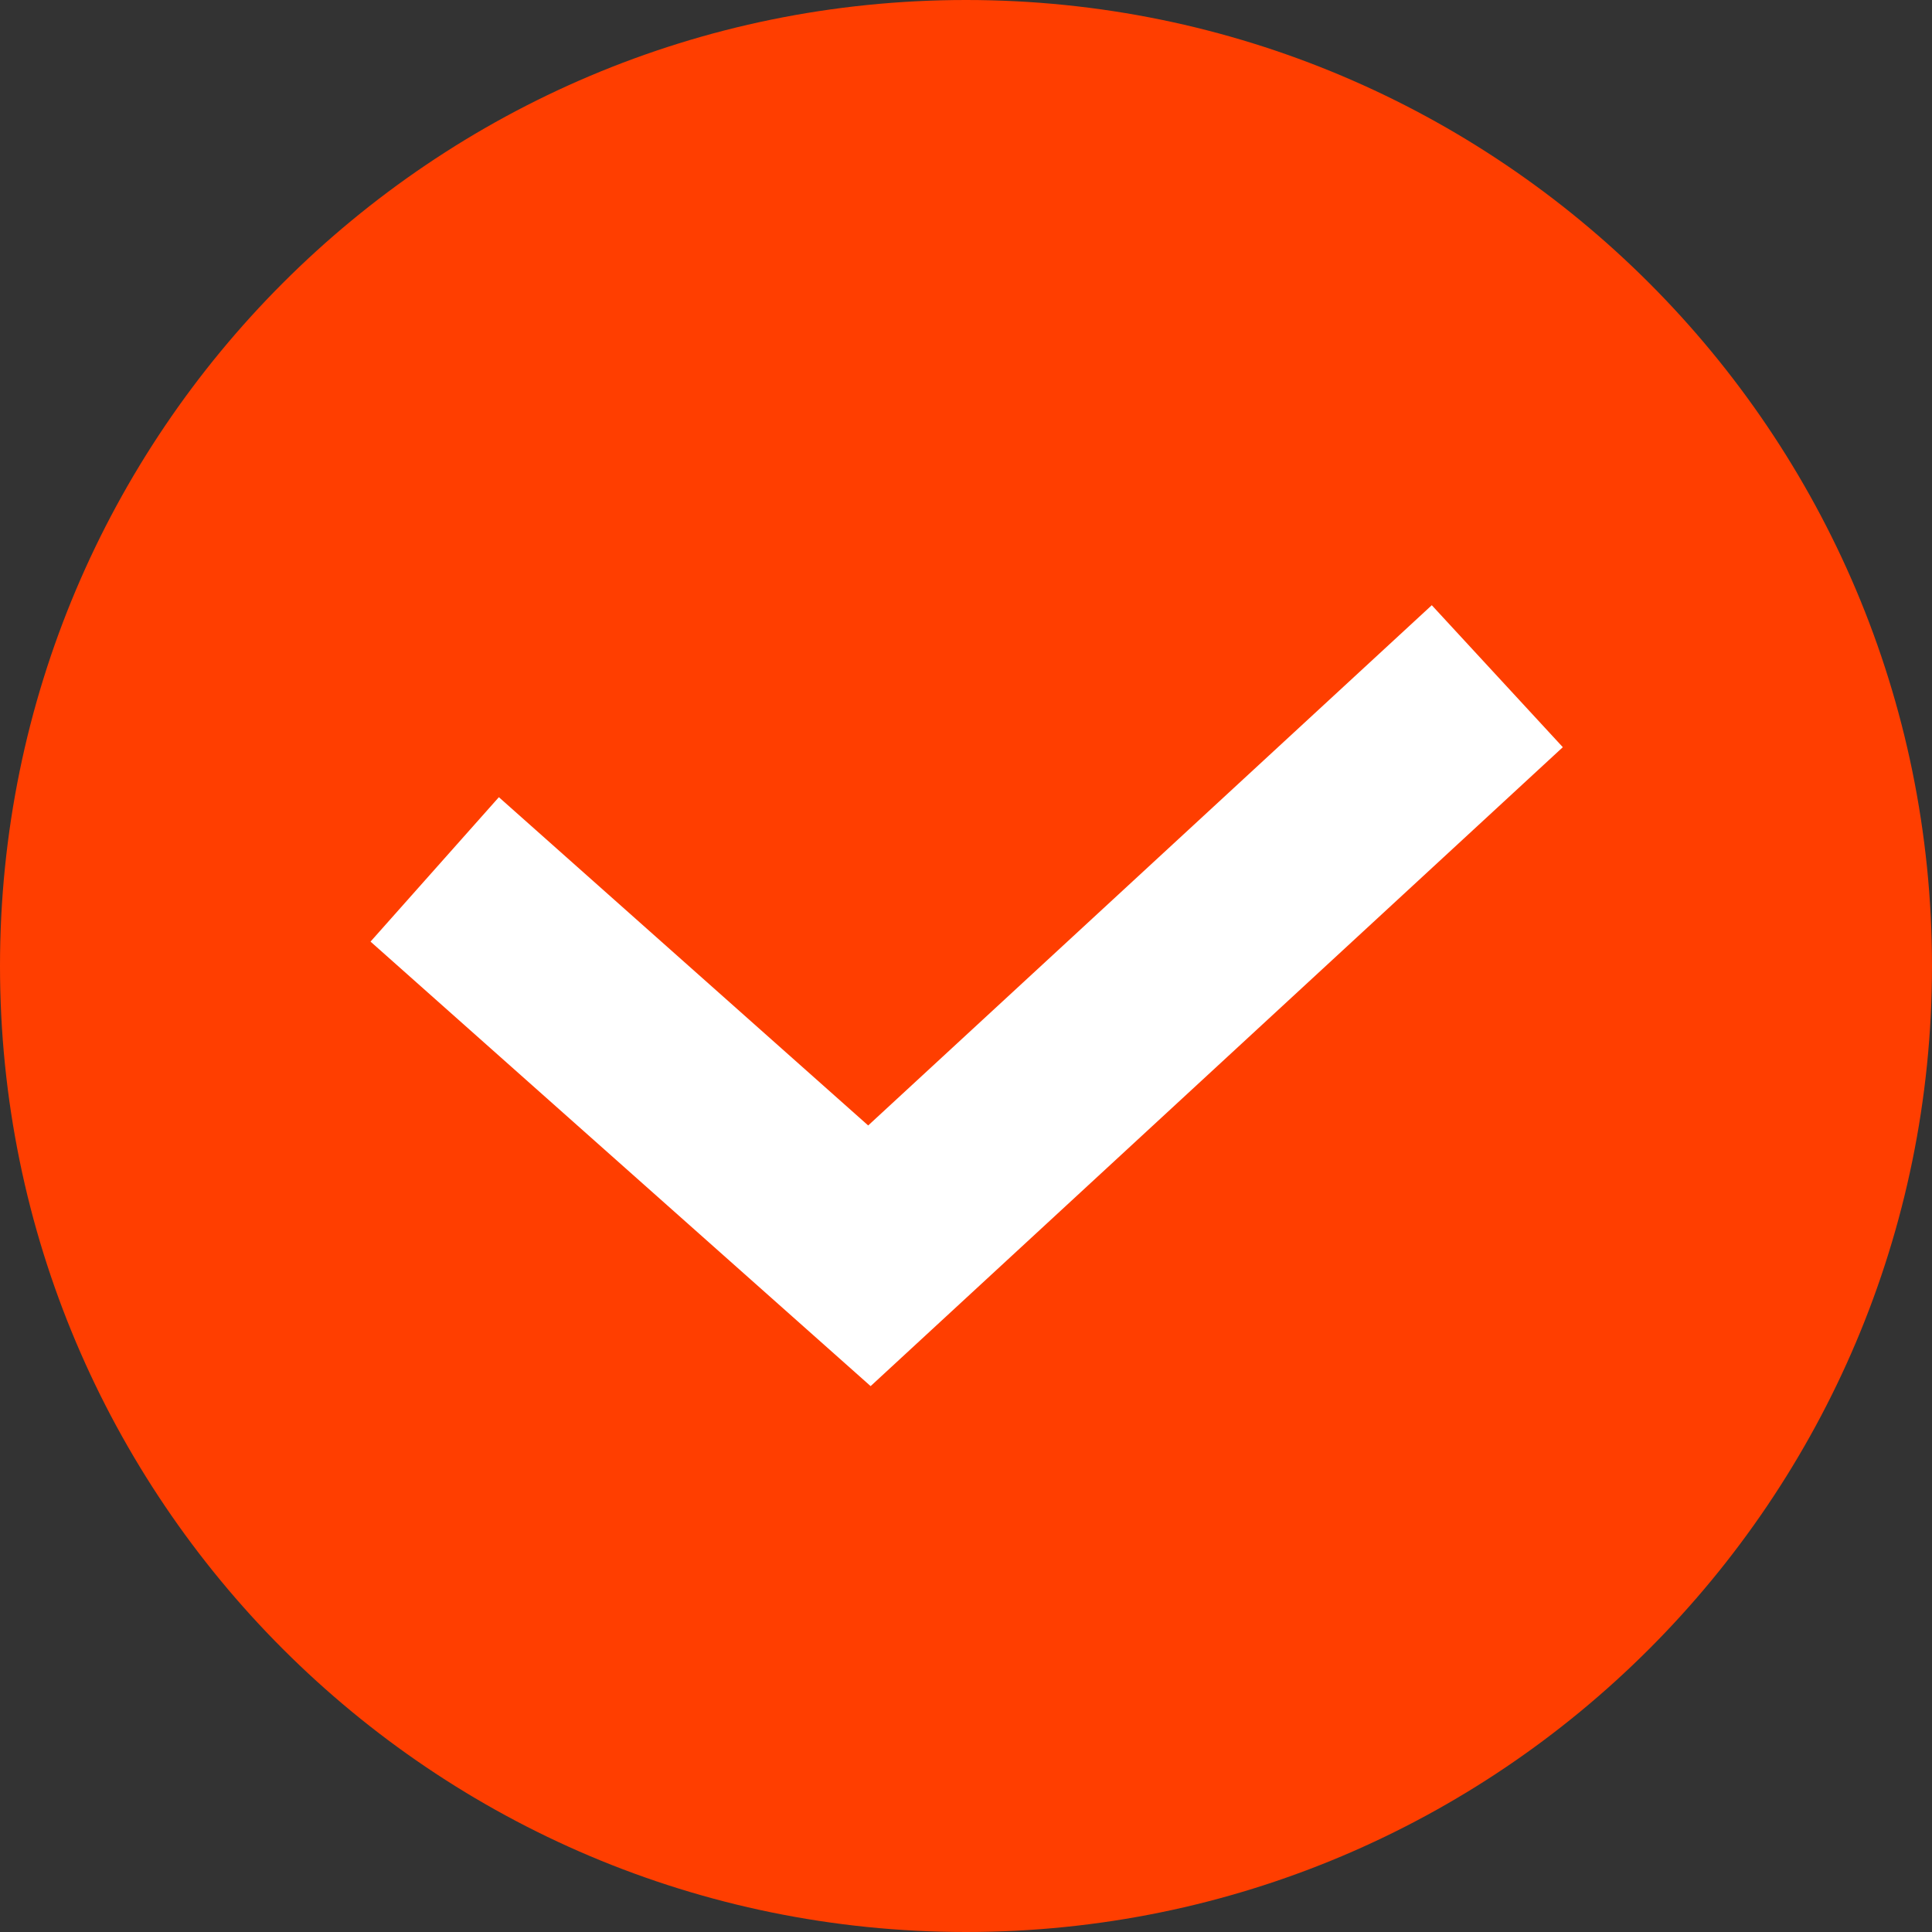 <?xml version="1.0" encoding="UTF-8"?> <svg xmlns="http://www.w3.org/2000/svg" viewBox="0 0 20.00 20.00" data-guides="{&quot;vertical&quot;:[],&quot;horizontal&quot;:[]}"><rect x="0" y="0" width="20.00" height="20.00" fill="#333333" stroke="none"/><defs></defs><path fill="#ff3e00" stroke="none" fill-opacity="1" stroke-width="1" stroke-opacity="1" cx="10" cy="10" r="10" id="tSvg101292899dd" title="Ellipse 3" rx="10" ry="10" d="M10 0C15.523 0 20 4.477 20 10C20 15.523 15.523 20 10 20C4.477 20 0 15.523 0 10C0 4.477 4.477 0 10 0Z" style="transform-origin: -10830px -9937px;"></path><path fill="#ff3e00" stroke="white" fill-opacity="1" stroke-width="2" stroke-opacity="1" id="tSvg4160a6c252" title="Path 3" d="M4.5 9C6 10.333 7.5 11.667 9 13C11.167 11 13.333 9 15.5 7"></path></svg> 